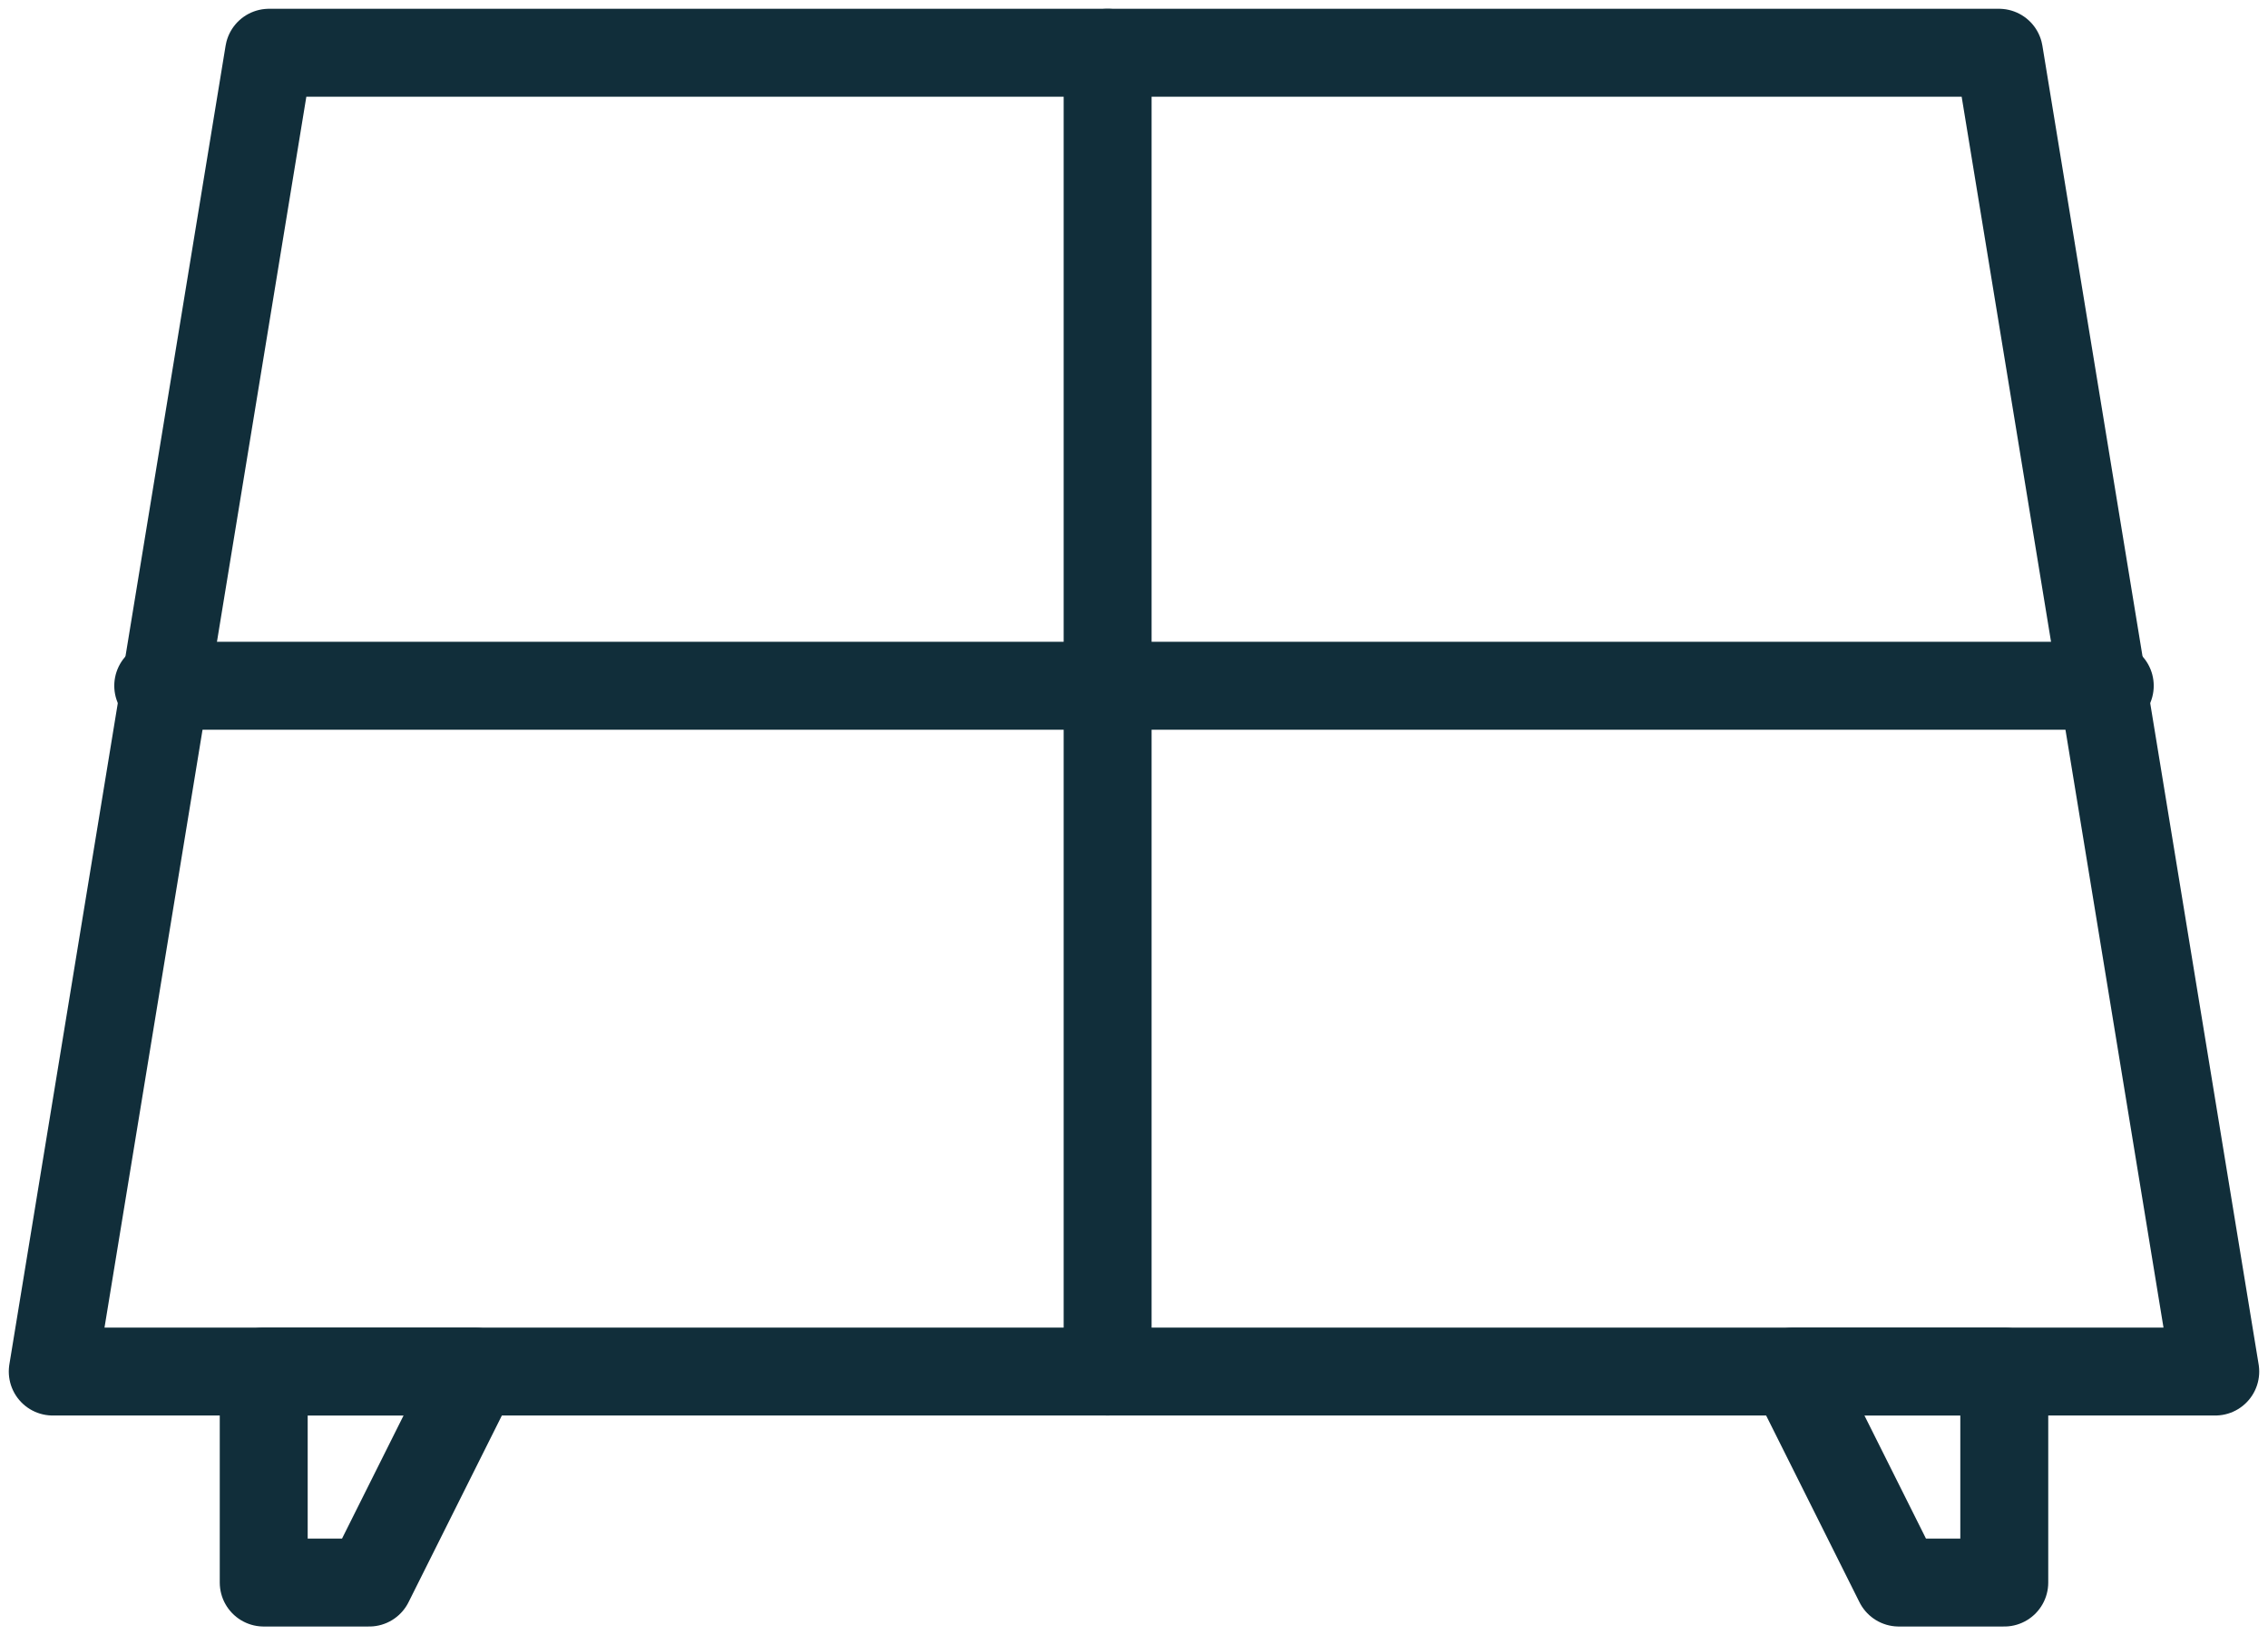 <?xml version="1.0" encoding="UTF-8"?>
<svg width="43px" height="31px" viewBox="0 0 43 31" version="1.1" xmlns="http://www.w3.org/2000/svg" xmlns:xlink="http://www.w3.org/1999/xlink">
    <!-- Generator: Sketch 53.2 (72643) - https://sketchapp.com -->
    <title>icon-panel</title>
    <desc>Created with Sketch.</desc>
    <g id="Page-1" stroke="none" stroke-width="1" fill="none" fill-rule="evenodd" stroke-linecap="round" stroke-linejoin="round">
        <g id="09-copy-6" transform="translate(-739, -1302)" stroke="#112E3A" stroke-width="1.667">
            <g id="Group-27" transform="translate(740, 1298)">
                <g id="icon-panel" transform="translate(0, 5)">
                    <polygon id="Stroke-1" points="41 25 0 25 4.1 0 36.9 0"></polygon>
                    <polygon id="Stroke-3" points="6 29 8 25 4 25 4 29"></polygon>
                    <polygon id="Stroke-5" points="37 29 37 25 33 25 35 29"></polygon>
                    <path d="M20,0 L20,25" id="Stroke-8"></path>
                    <polyline id="Stroke-9" points="39 12 20.5 12 2 12"></polyline>
                </g>
            </g>
        </g>
    </g>
</svg>